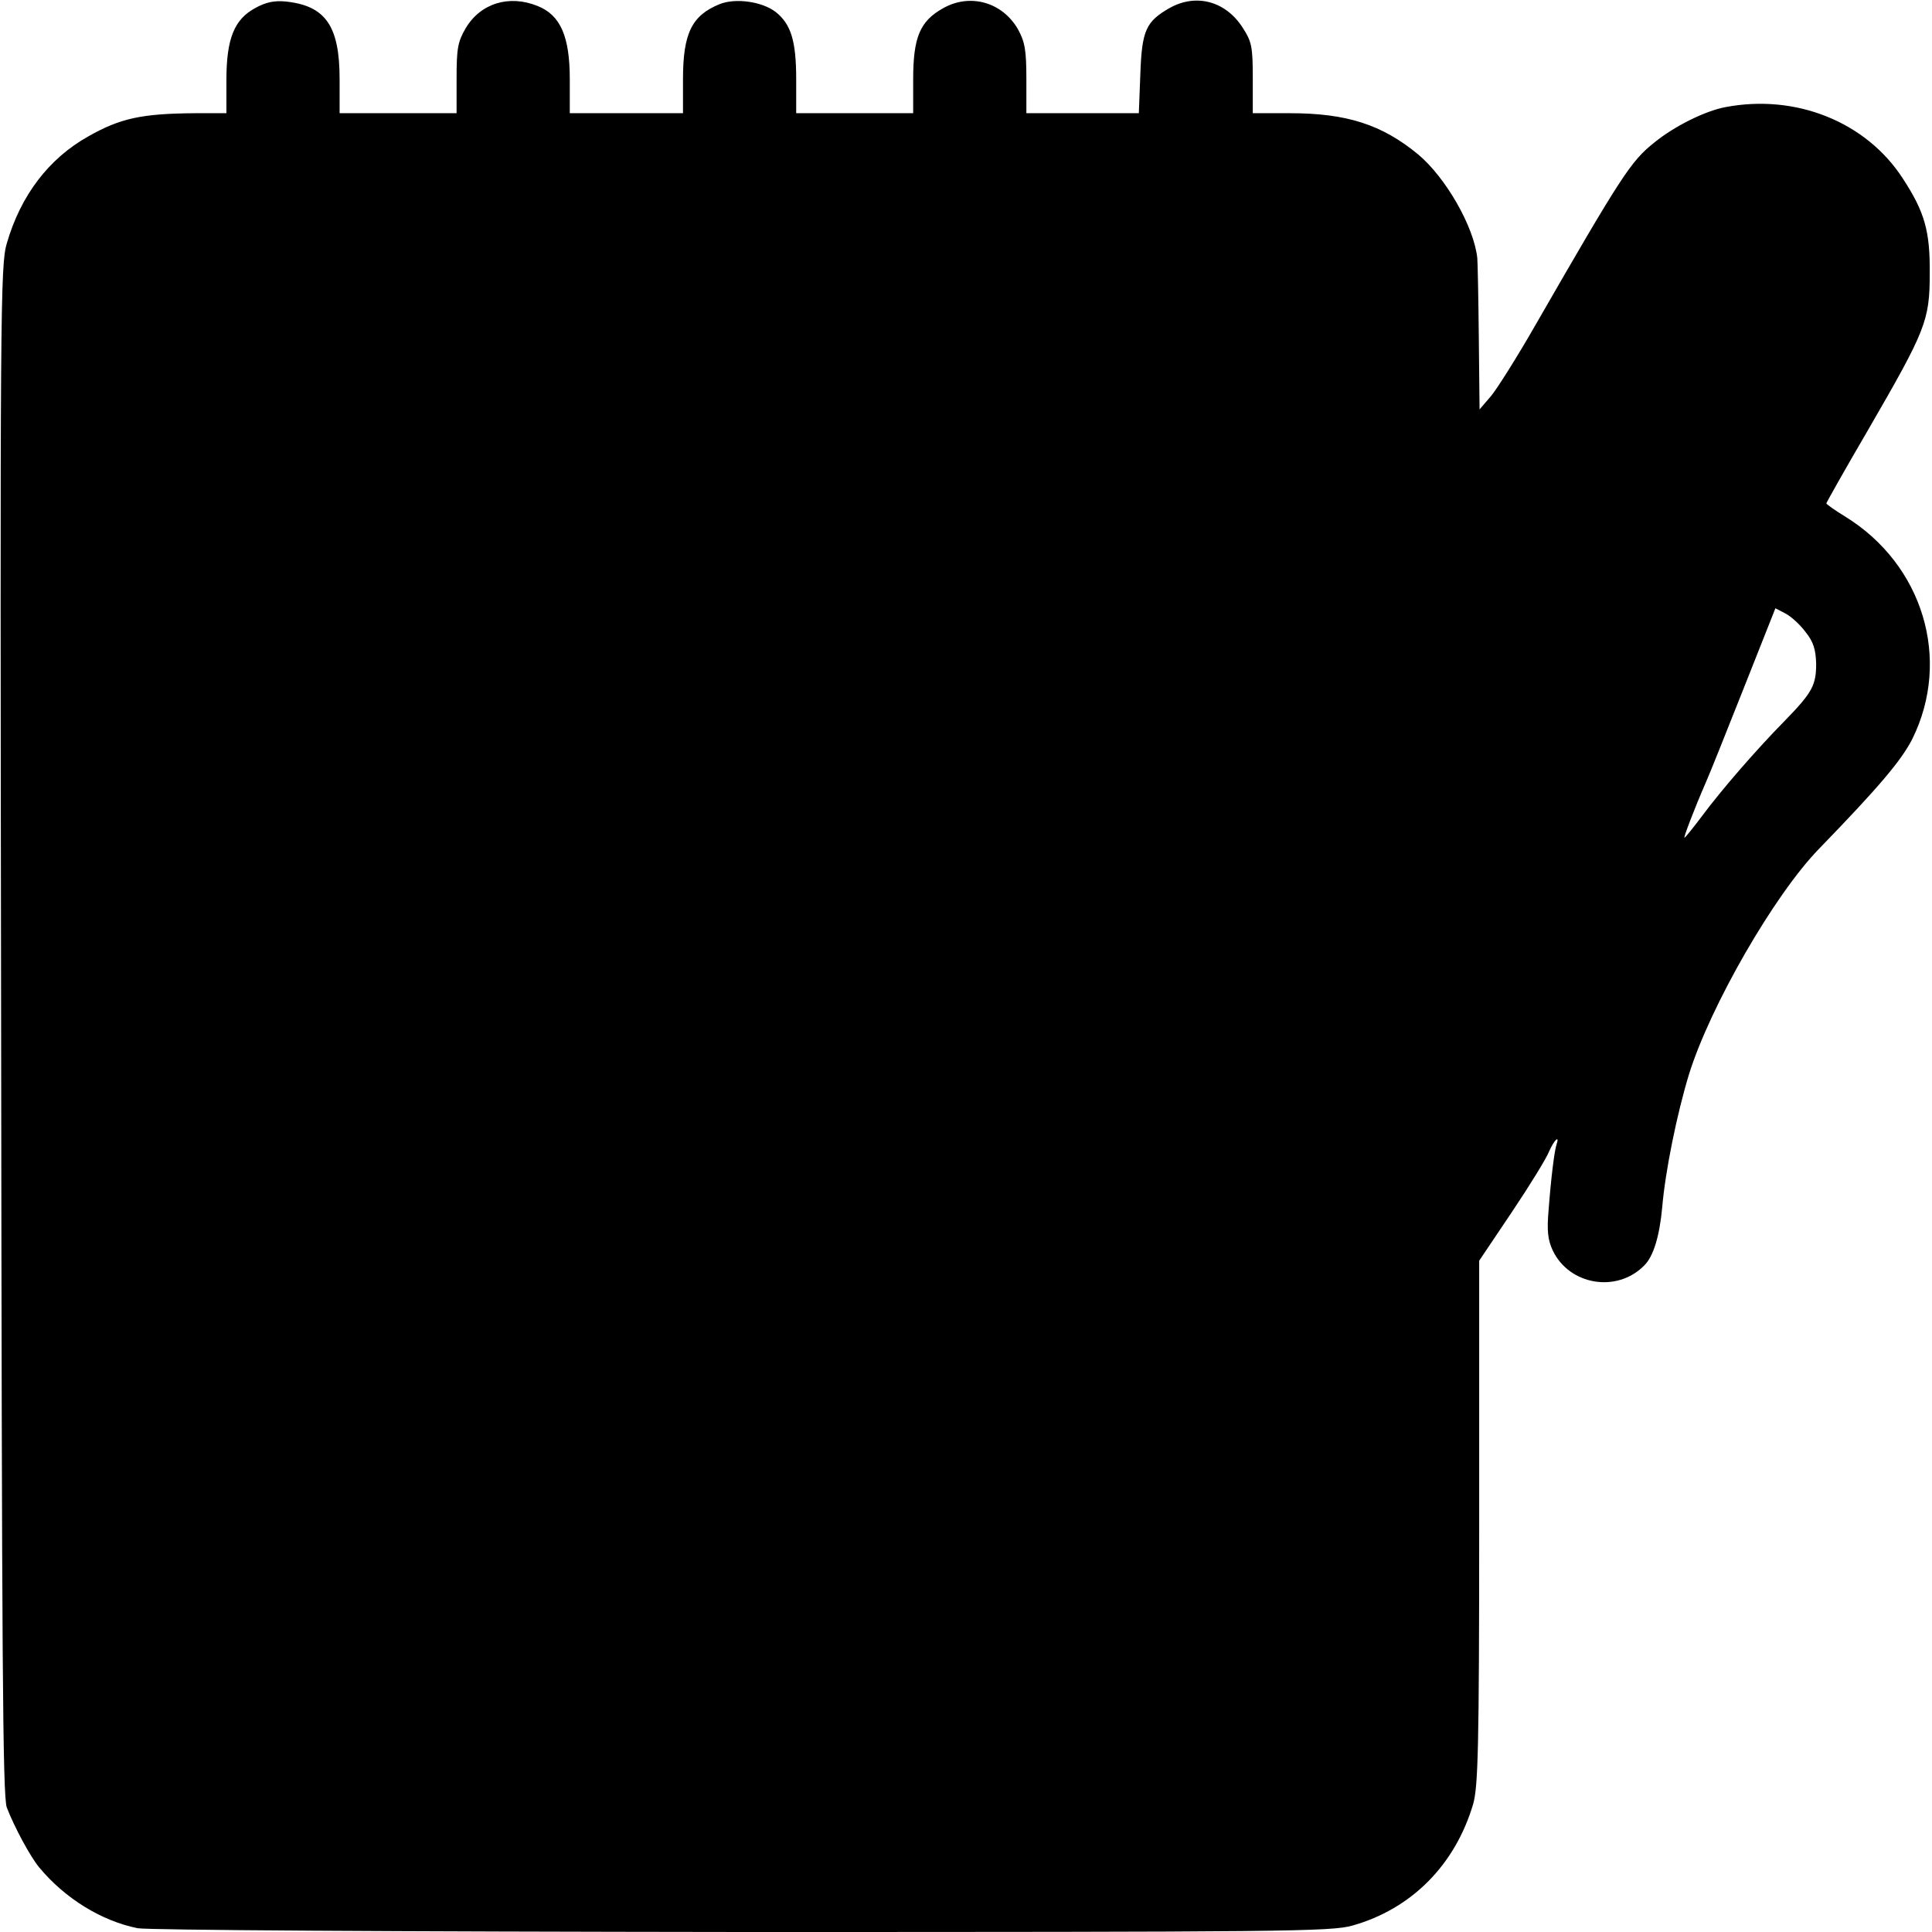 <?xml version="1.0" standalone="no"?>
<!DOCTYPE svg PUBLIC "-//W3C//DTD SVG 20010904//EN"
 "http://www.w3.org/TR/2001/REC-SVG-20010904/DTD/svg10.dtd">
<svg version="1.0" xmlns="http://www.w3.org/2000/svg"
 width="512pt" height="512pt" viewBox="0 0 512 512"
 preserveAspectRatio="xMidYMid meet">
<g transform="translate(0,512) scale(0.1,-0.1)"
fill="#000000" stroke="none">
<path d="M677 5099 c-56 -30 -77 -81 -77 -191 l0 -88 -82 0 c-142 -1 -199 -13
-285 -62 -103 -58 -178 -155 -215 -283 -17 -57 -18 -174 -15 -2085 2 -1663 4
-2031 15 -2060 20 -52 62 -130 86 -159 69 -83 166 -142 261 -161 30 -5 660 -9
1604 -10 1433 0 1559 1 1615 17 156 44 272 160 320 322 13 46 16 145 16 746
l0 694 86 128 c47 70 92 143 99 161 13 30 29 46 20 19 -6 -18 -15 -93 -21
-173 -5 -56 -2 -80 11 -108 44 -92 170 -113 242 -40 25 24 41 79 48 154 8 96
39 248 71 353 56 180 226 476 345 598 160 165 218 234 247 291 104 211 28 462
-178 589 -28 17 -50 33 -50 35 0 2 50 91 112 197 151 261 162 287 162 412 1
112 -13 163 -72 253 -97 149 -283 224 -470 188 -53 -10 -134 -50 -187 -93 -63
-50 -86 -85 -318 -488 -47 -82 -100 -166 -116 -185 l-30 -35 -2 190 c-1 105
-3 199 -4 211 -9 84 -84 214 -157 275 -96 79 -189 109 -340 109 l-98 0 0 93
c0 84 -3 97 -27 134 -45 70 -123 91 -193 52 -63 -36 -74 -59 -78 -176 l-4
-103 -149 0 -149 0 0 91 c0 76 -4 98 -22 131 -41 72 -127 97 -199 56 -61 -34
-79 -77 -79 -188 l0 -90 -155 0 -155 0 0 90 c0 102 -14 146 -54 178 -36 28
-107 38 -149 21 -74 -30 -97 -78 -97 -199 l0 -90 -150 0 -150 0 0 90 c0 114
-25 170 -85 194 -76 31 -152 7 -191 -59 -21 -36 -24 -54 -24 -133 l0 -92 -155
0 -155 0 0 90 c0 141 -37 195 -143 206 -30 3 -53 -2 -80 -17z m4108 -1654 c21
-26 27 -47 28 -84 0 -57 -10 -76 -84 -152 -72 -73 -166 -181 -218 -251 -24
-32 -45 -58 -47 -58 -3 0 26 76 56 145 10 22 55 135 101 251 l84 212 27 -14
c15 -8 39 -30 53 -49z"/>
</g>
</svg>
